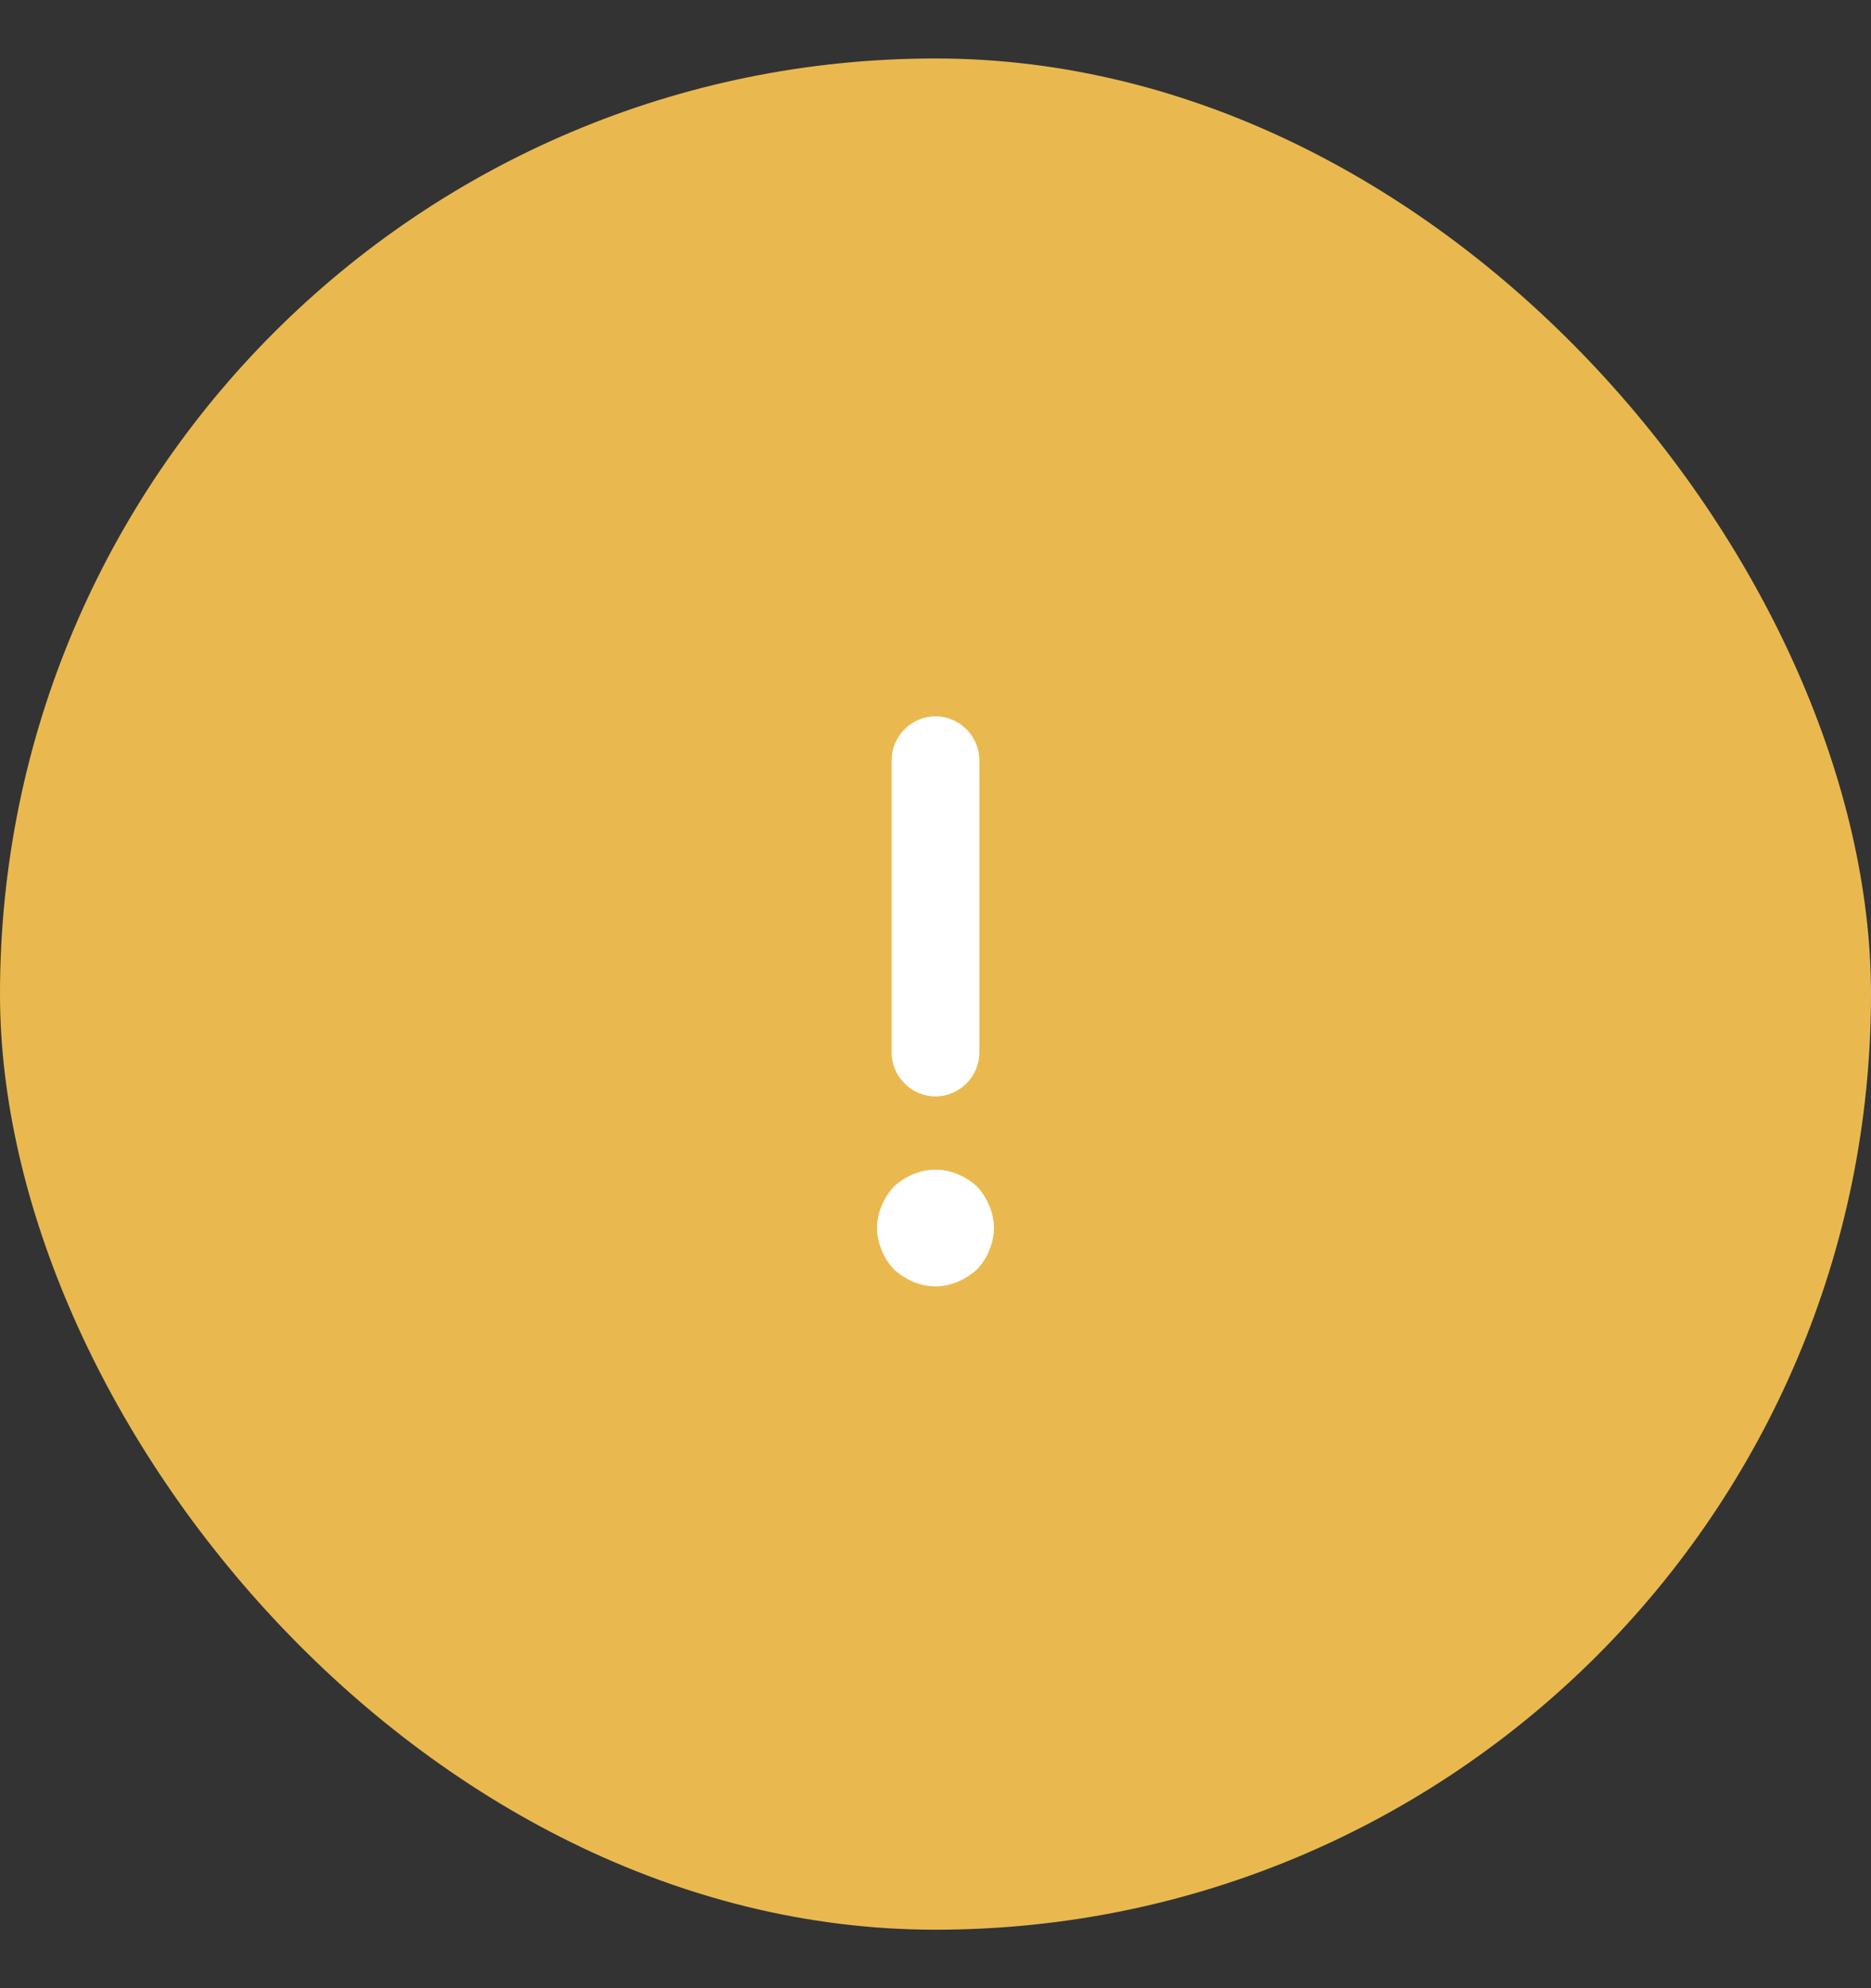 <svg xmlns="http://www.w3.org/2000/svg" width="16" height="17" viewBox="0 0 16 17" fill="none"><rect x="0" y="0" width="16" height="17" fill="#333333" stroke="none"/><rect y="0.5" width="16" height="16" rx="8" fill="#E9B950"></rect><path d="M8 9.375C7.795 9.375 7.625 9.205 7.625 9V6.5C7.625 6.295 7.795 6.125 8 6.125C8.205 6.125 8.375 6.295 8.375 6.5V9C8.375 9.205 8.205 9.375 8 9.375Z" fill="white"></path><path d="M8 10.999C7.935 10.999 7.87 10.985 7.81 10.96C7.75 10.934 7.695 10.899 7.645 10.854C7.6 10.805 7.565 10.755 7.54 10.69C7.515 10.63 7.5 10.565 7.5 10.499C7.5 10.434 7.515 10.37 7.54 10.309C7.565 10.249 7.6 10.194 7.645 10.145C7.695 10.1 7.75 10.065 7.81 10.04C7.93 9.989 8.07 9.989 8.19 10.04C8.25 10.065 8.305 10.1 8.355 10.145C8.4 10.194 8.435 10.249 8.46 10.309C8.485 10.37 8.5 10.434 8.5 10.499C8.5 10.565 8.485 10.63 8.46 10.69C8.435 10.755 8.4 10.805 8.355 10.854C8.305 10.899 8.25 10.934 8.19 10.96C8.13 10.985 8.065 10.999 8 10.999Z" fill="white"></path></svg>